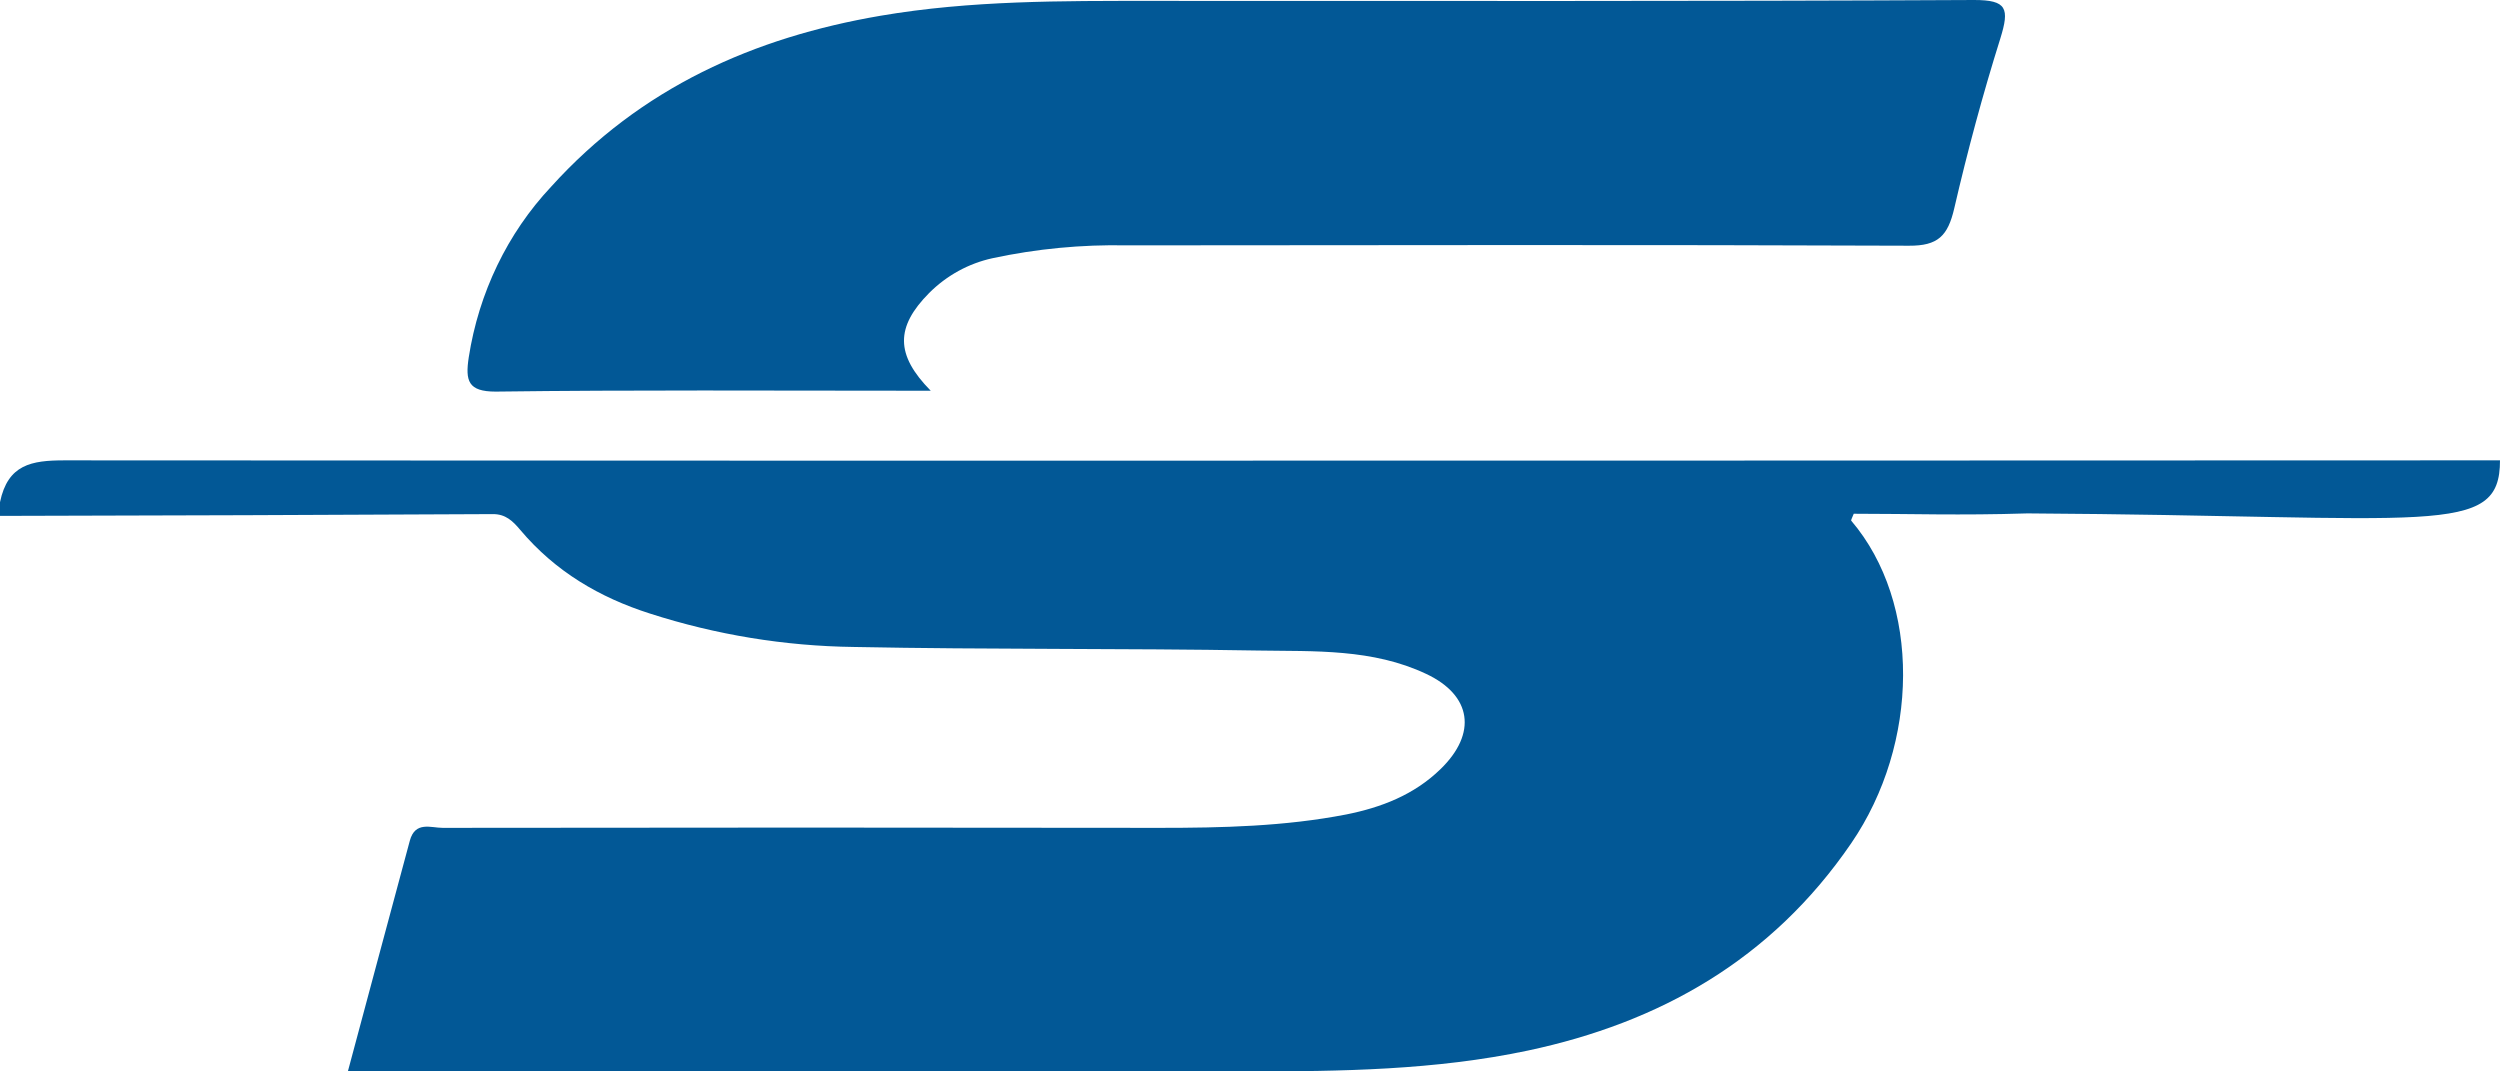 <svg width="14" height="6" viewBox="0 0 14 6" fill="none" xmlns="http://www.w3.org/2000/svg">
<path d="M0 2.812C0.044 2.601 0.176 2.578 0.361 2.578C4.83 2.582 13.765 2.578 13.765 2.578C13.765 2.578 13.945 2.578 14 2.578C14 3.012 13.626 2.889 11.354 2.875C10.974 2.887 10.703 2.877 10.381 2.877C10.374 2.896 10.364 2.913 10.367 2.916C10.759 3.376 10.749 4.164 10.367 4.722C9.919 5.377 9.291 5.727 8.557 5.883C8.038 5.993 7.509 6 6.981 6C5.348 6 3.715 6 2.082 6H1.948C2.066 5.56 2.18 5.134 2.295 4.708C2.325 4.597 2.413 4.636 2.479 4.636C3.817 4.634 5.155 4.634 6.494 4.636C6.844 4.636 7.194 4.628 7.539 4.561C7.734 4.522 7.918 4.452 8.067 4.307C8.273 4.107 8.242 3.894 7.987 3.774C7.687 3.632 7.361 3.648 7.046 3.643C6.291 3.63 5.536 3.638 4.781 3.623C4.394 3.618 4.01 3.555 3.64 3.436C3.358 3.346 3.11 3.201 2.913 2.967C2.871 2.917 2.831 2.879 2.761 2.879C1.84 2.884 0.92 2.887 0 2.889V2.812Z" fill="#025896"/>
<path d="M5.212 2.188H5.094C4.321 2.188 3.547 2.183 2.776 2.193C2.621 2.193 2.605 2.133 2.625 2.001C2.681 1.64 2.842 1.306 3.085 1.047C3.589 0.489 4.224 0.209 4.932 0.088C5.436 0.002 5.946 0.005 6.455 0.005C7.988 0.005 9.521 0.008 11.055 0C11.239 0 11.254 0.047 11.202 0.215C11.104 0.527 11.018 0.846 10.944 1.166C10.908 1.322 10.852 1.377 10.69 1.376C9.229 1.37 7.768 1.373 6.309 1.374C6.057 1.369 5.805 1.393 5.558 1.446C5.425 1.475 5.302 1.542 5.203 1.641C5.015 1.831 5.013 1.986 5.212 2.188Z" fill="#025896"/>
</svg>
